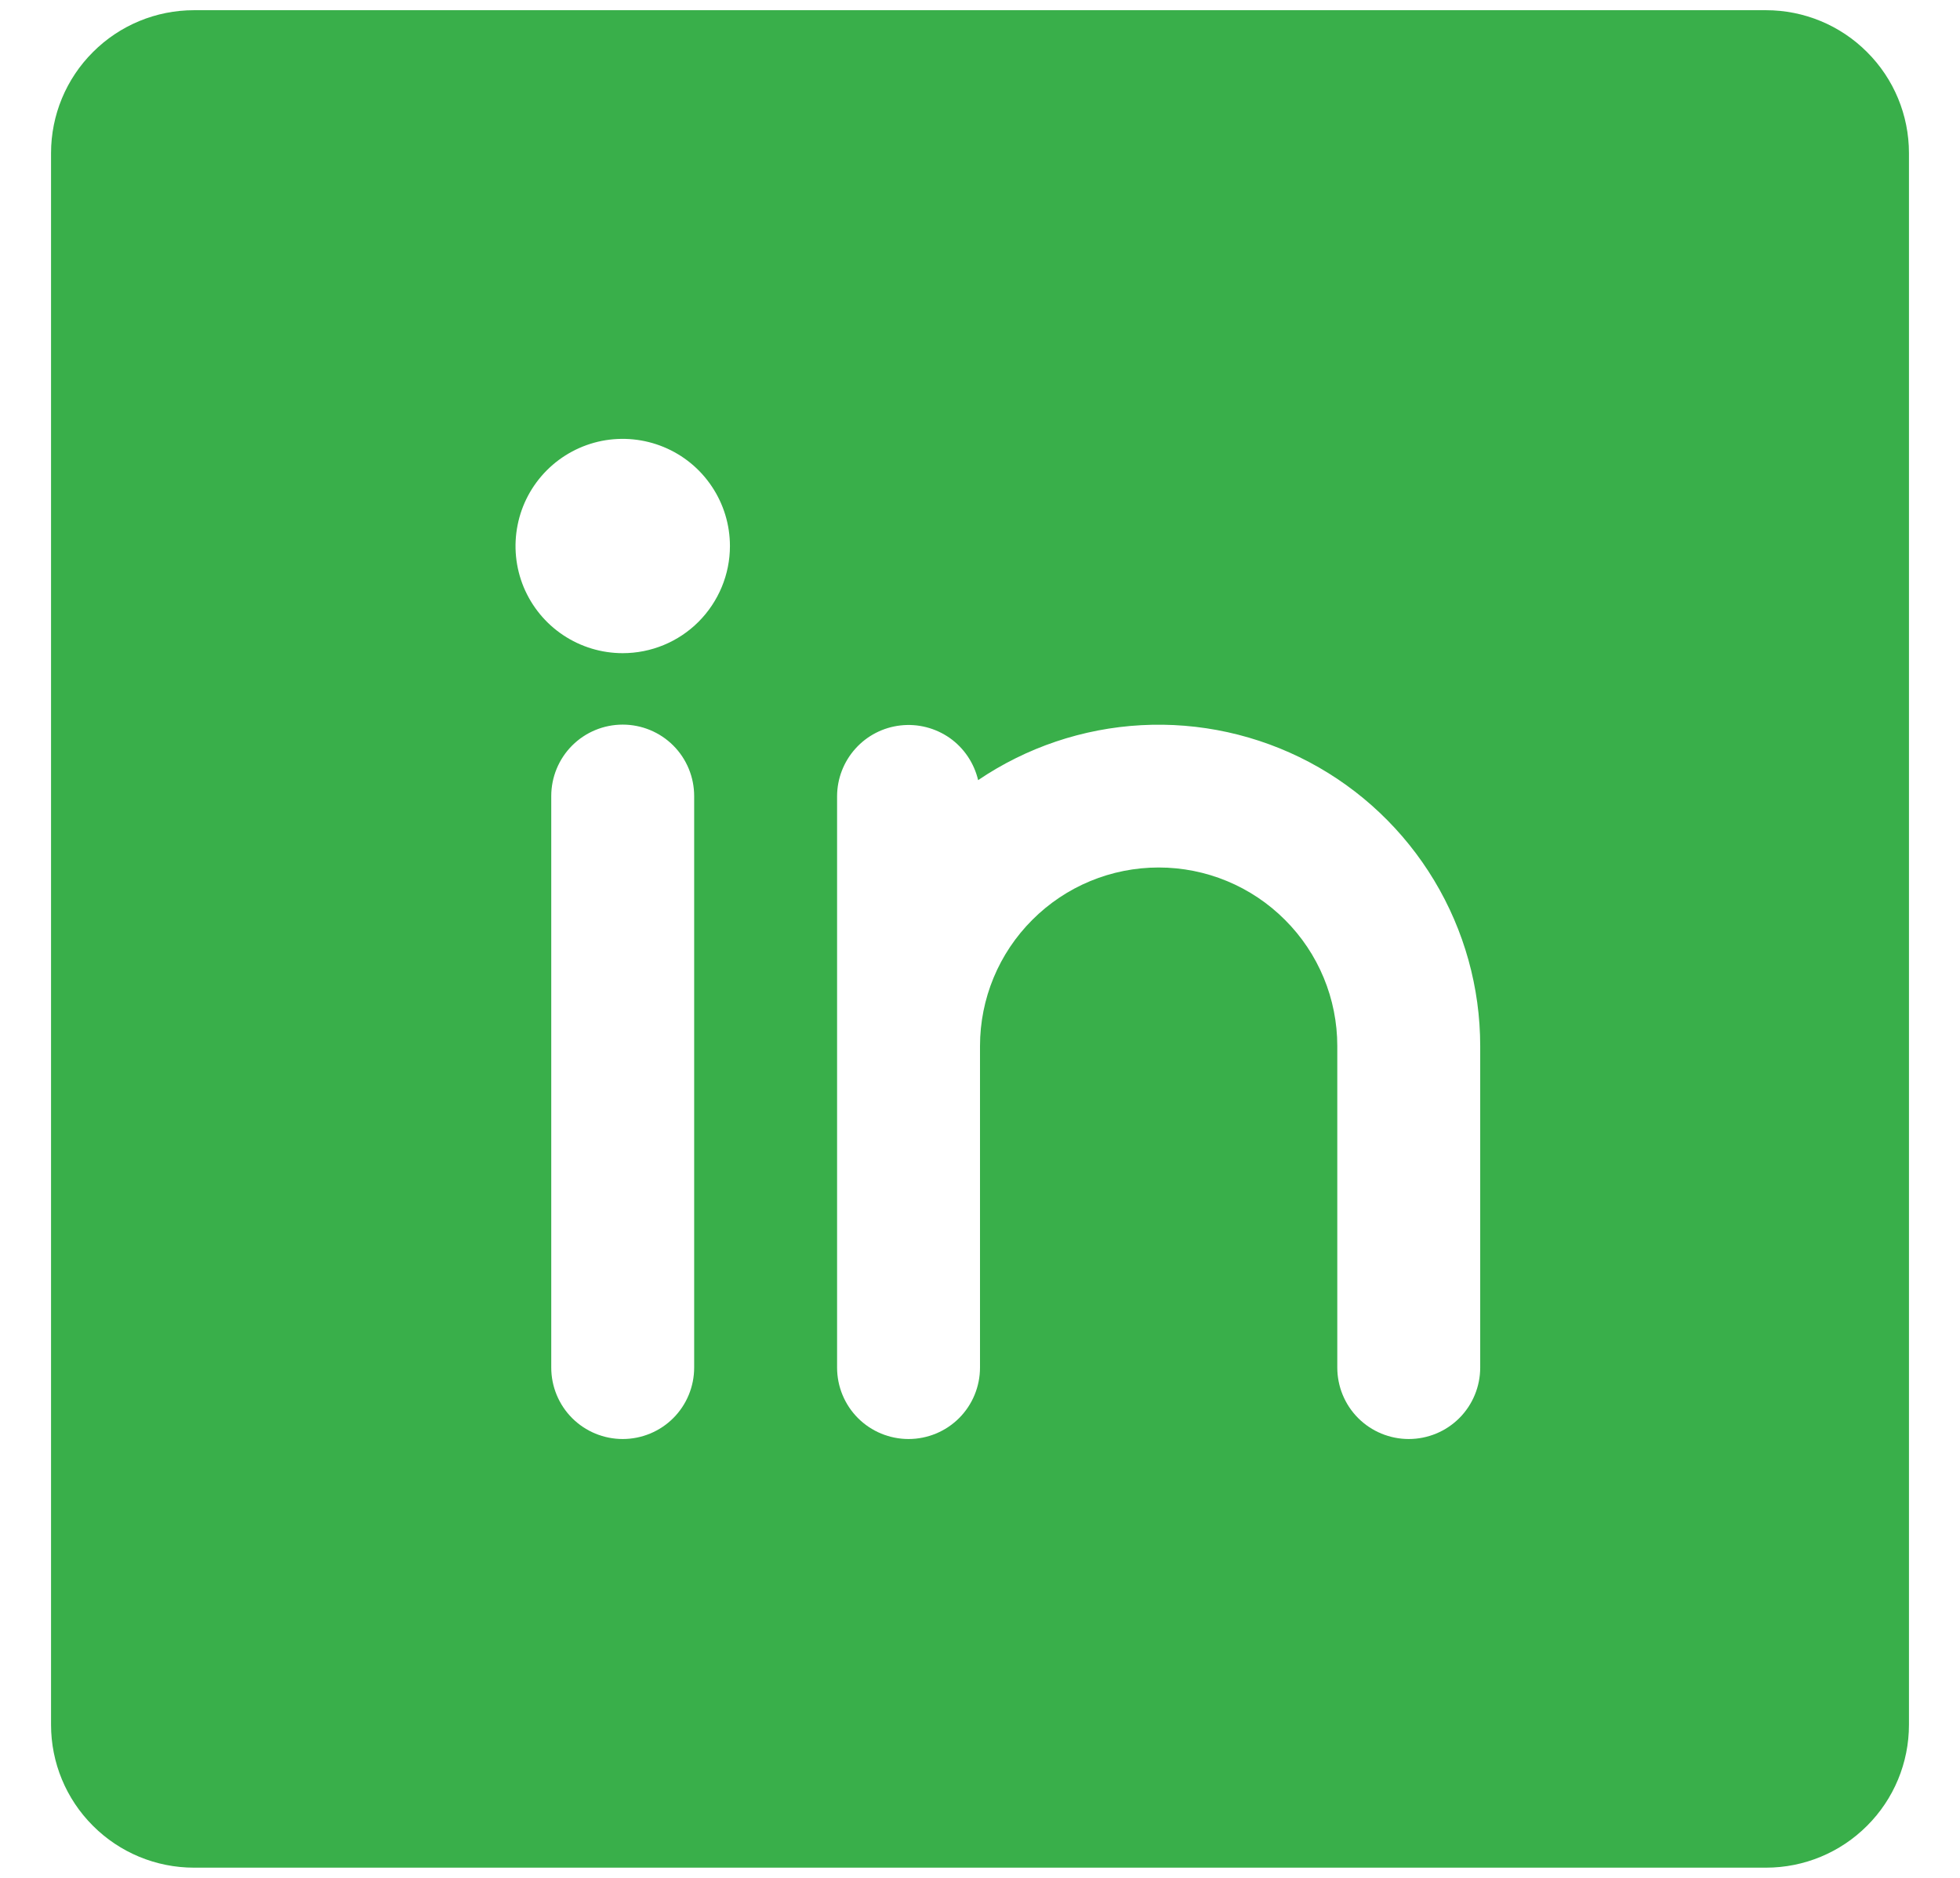 <svg width="24" height="23" viewBox="0 0 24 23" fill="none" xmlns="http://www.w3.org/2000/svg">
<path d="M21.625 0.125H2.375C1.911 0.125 1.466 0.309 1.138 0.638C0.809 0.966 0.625 1.411 0.625 1.875V21.125C0.625 21.589 0.809 22.034 1.138 22.362C1.466 22.691 1.911 22.875 2.375 22.875H21.625C22.089 22.875 22.534 22.691 22.862 22.362C23.191 22.034 23.375 21.589 23.375 21.125V1.875C23.375 1.411 23.191 0.966 22.862 0.638C22.534 0.309 22.089 0.125 21.625 0.125ZM8.5 16.75C8.5 16.982 8.408 17.205 8.244 17.369C8.08 17.533 7.857 17.625 7.625 17.625C7.393 17.625 7.17 17.533 7.006 17.369C6.842 17.205 6.75 16.982 6.75 16.75V9.75C6.75 9.518 6.842 9.295 7.006 9.131C7.17 8.967 7.393 8.875 7.625 8.875C7.857 8.875 8.08 8.967 8.244 9.131C8.408 9.295 8.5 9.518 8.5 9.75V16.75ZM7.625 8C7.365 8 7.112 7.923 6.896 7.779C6.68 7.635 6.512 7.43 6.412 7.19C6.313 6.95 6.287 6.686 6.338 6.431C6.388 6.177 6.513 5.943 6.697 5.759C6.88 5.576 7.114 5.451 7.369 5.4C7.624 5.35 7.887 5.376 8.127 5.475C8.367 5.574 8.572 5.742 8.716 5.958C8.861 6.174 8.938 6.428 8.938 6.688C8.938 7.036 8.799 7.369 8.553 7.616C8.307 7.862 7.973 8 7.625 8ZM18.125 16.75C18.125 16.982 18.033 17.205 17.869 17.369C17.705 17.533 17.482 17.625 17.25 17.625C17.018 17.625 16.795 17.533 16.631 17.369C16.467 17.205 16.375 16.982 16.375 16.75V12.812C16.375 12.232 16.145 11.676 15.734 11.266C15.324 10.855 14.768 10.625 14.188 10.625C13.607 10.625 13.051 10.855 12.641 11.266C12.23 11.676 12 12.232 12 12.812V16.75C12 16.982 11.908 17.205 11.744 17.369C11.58 17.533 11.357 17.625 11.125 17.625C10.893 17.625 10.67 17.533 10.506 17.369C10.342 17.205 10.25 16.982 10.25 16.75V9.75C10.251 9.536 10.331 9.329 10.474 9.17C10.617 9.01 10.814 8.909 11.027 8.885C11.24 8.861 11.454 8.916 11.63 9.039C11.805 9.163 11.928 9.347 11.977 9.555C12.569 9.154 13.259 8.921 13.973 8.882C14.688 8.843 15.399 9 16.031 9.334C16.663 9.669 17.192 10.17 17.561 10.783C17.93 11.396 18.125 12.097 18.125 12.812V16.75Z" fill="#39AF4A"/>
</svg>

